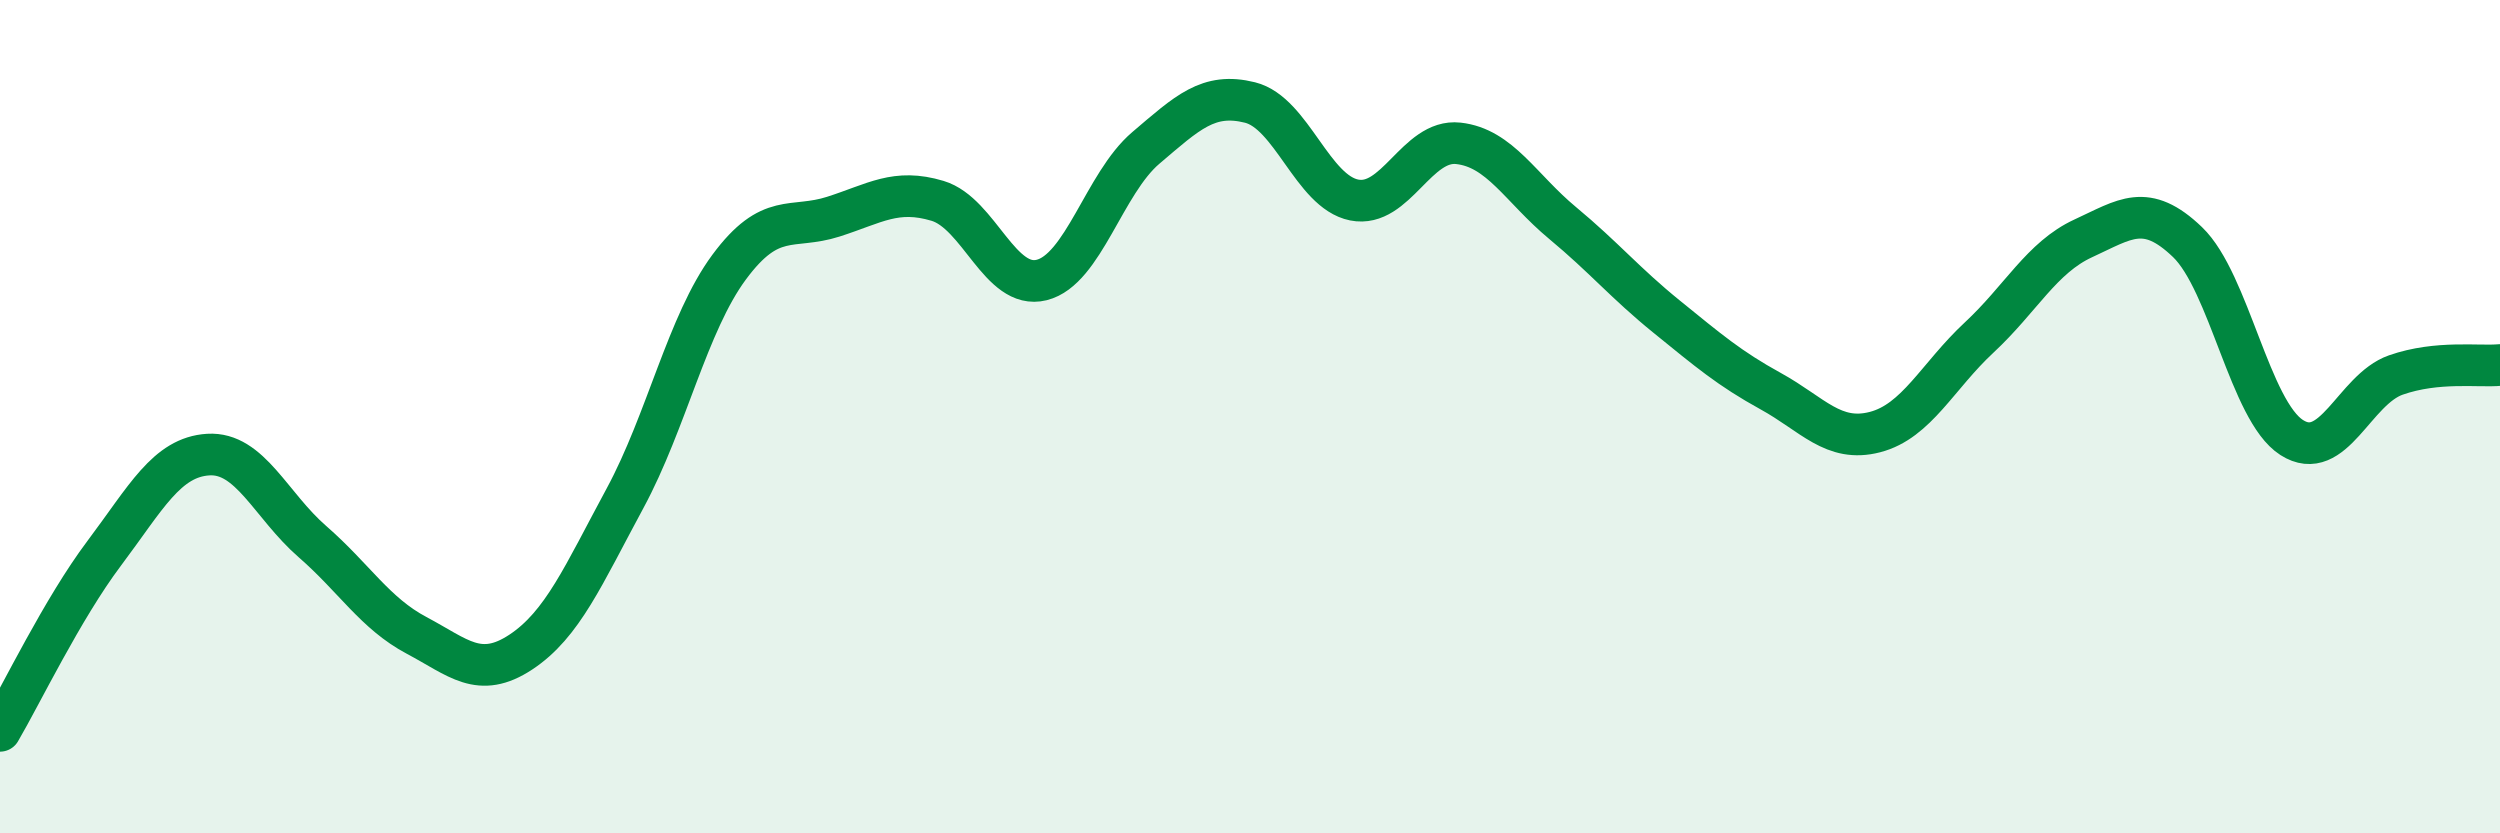 
    <svg width="60" height="20" viewBox="0 0 60 20" xmlns="http://www.w3.org/2000/svg">
      <path
        d="M 0,17.54 C 0.5,16.69 1.5,14.61 2.5,13.28 C 3.5,11.95 4,10.97 5,10.91 C 6,10.85 6.5,12.13 7.5,13 C 8.5,13.87 9,14.72 10,15.25 C 11,15.78 11.5,16.31 12.5,15.65 C 13.5,14.99 14,13.81 15,11.96 C 16,10.11 16.5,7.76 17.5,6.41 C 18.5,5.06 19,5.52 20,5.2 C 21,4.88 21.5,4.52 22.5,4.82 C 23.5,5.12 24,6.97 25,6.72 C 26,6.47 26.5,4.4 27.5,3.55 C 28.5,2.7 29,2.21 30,2.46 C 31,2.71 31.5,4.6 32.5,4.8 C 33.5,5 34,3.33 35,3.44 C 36,3.55 36.5,4.52 37.5,5.35 C 38.5,6.18 39,6.79 40,7.6 C 41,8.41 41.5,8.84 42.5,9.39 C 43.5,9.94 44,10.63 45,10.37 C 46,10.11 46.5,9.03 47.5,8.1 C 48.5,7.17 49,6.18 50,5.72 C 51,5.26 51.5,4.85 52.5,5.81 C 53.5,6.77 54,9.86 55,10.5 C 56,11.14 56.5,9.35 57.5,9 C 58.5,8.65 59.5,8.81 60,8.76L60 20L0 20Z"
        fill="#008740"
        opacity="0.1"
        stroke-linecap="round"
        stroke-linejoin="round"
      />
      <path
        d="M 0,17.54 C 0.5,16.69 1.5,14.61 2.5,13.28 C 3.5,11.95 4,10.97 5,10.91 C 6,10.85 6.5,12.13 7.5,13 C 8.5,13.87 9,14.72 10,15.25 C 11,15.78 11.5,16.31 12.5,15.65 C 13.5,14.99 14,13.81 15,11.96 C 16,10.11 16.5,7.76 17.5,6.41 C 18.5,5.06 19,5.52 20,5.2 C 21,4.88 21.5,4.52 22.5,4.82 C 23.5,5.12 24,6.97 25,6.72 C 26,6.47 26.5,4.4 27.5,3.55 C 28.5,2.7 29,2.21 30,2.46 C 31,2.71 31.5,4.6 32.5,4.8 C 33.5,5 34,3.33 35,3.44 C 36,3.55 36.5,4.52 37.5,5.35 C 38.5,6.18 39,6.79 40,7.6 C 41,8.41 41.5,8.84 42.5,9.39 C 43.5,9.94 44,10.63 45,10.37 C 46,10.11 46.5,9.03 47.5,8.1 C 48.5,7.17 49,6.18 50,5.72 C 51,5.26 51.5,4.85 52.5,5.81 C 53.5,6.77 54,9.86 55,10.5 C 56,11.14 56.5,9.35 57.5,9 C 58.5,8.65 59.5,8.81 60,8.76"
        stroke="#008740"
        stroke-width="1"
        fill="none"
        stroke-linecap="round"
        stroke-linejoin="round"
      />
    </svg>
  